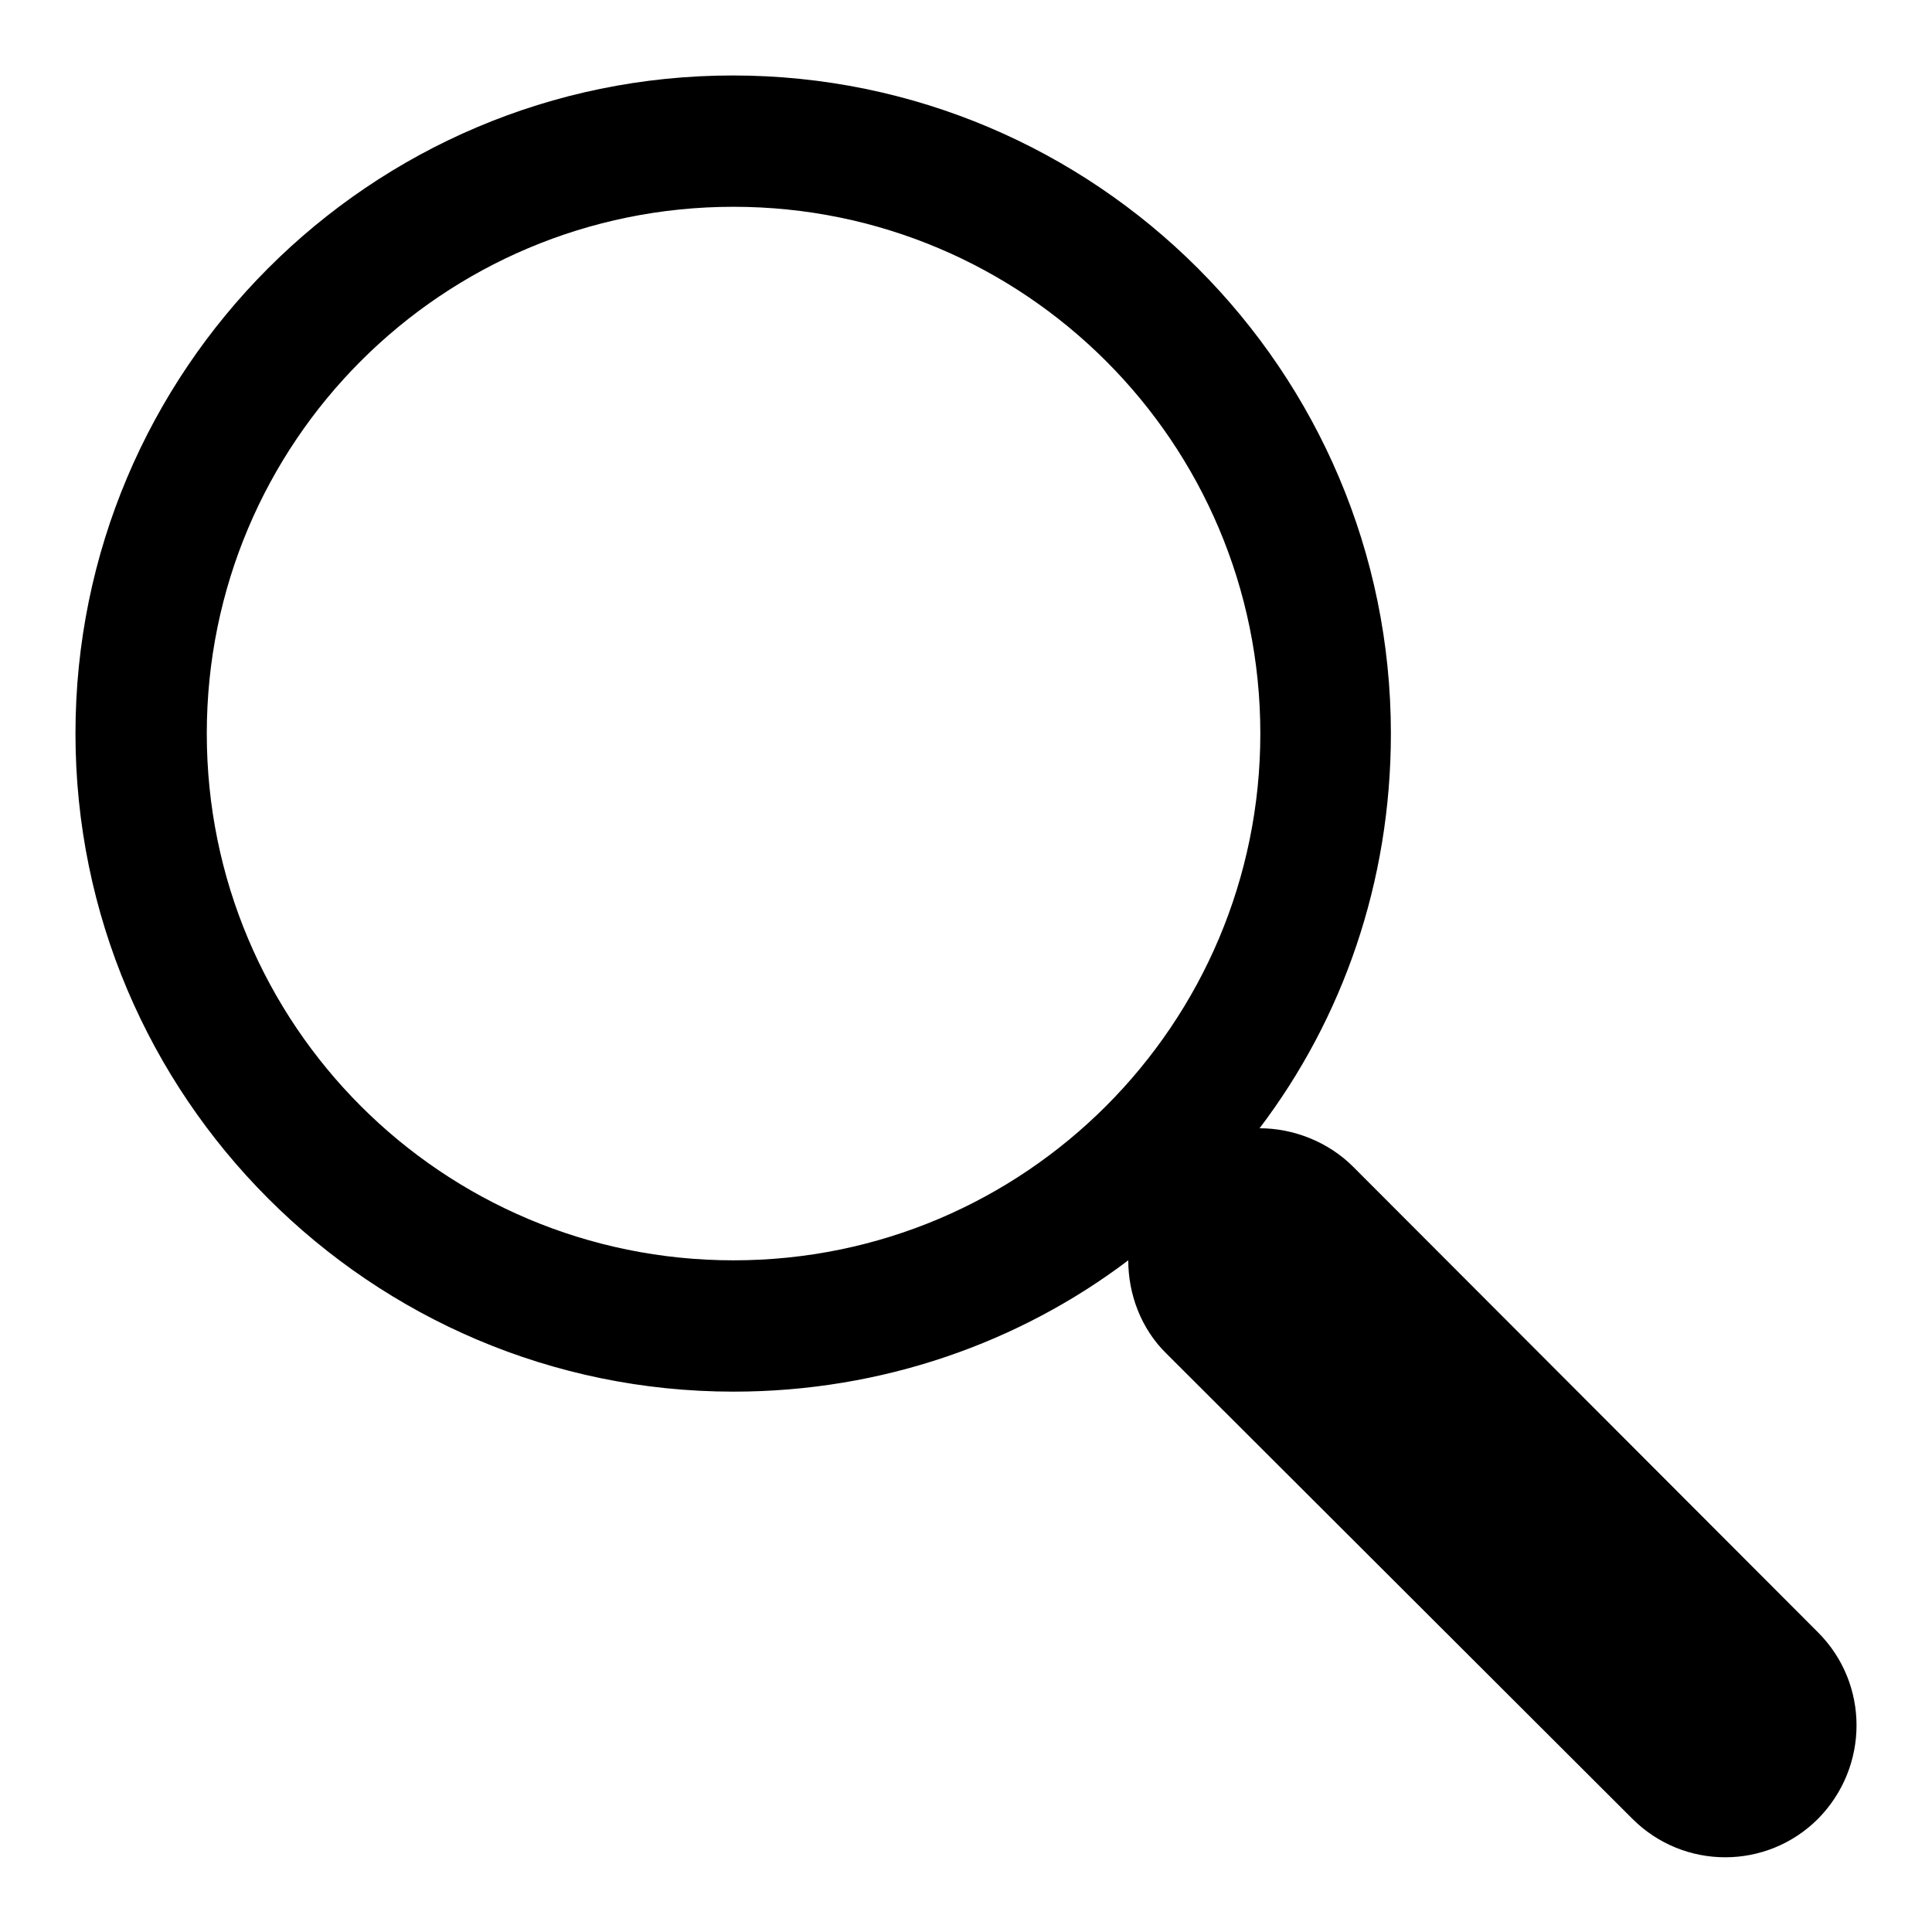 <?xml version="1.0" encoding="utf-8"?>
<!-- Svg Vector Icons : http://www.onlinewebfonts.com/icon -->
<!DOCTYPE svg PUBLIC "-//W3C//DTD SVG 1.1//EN" "http://www.w3.org/Graphics/SVG/1.1/DTD/svg11.dtd">
<svg version="1.1" xmlns="http://www.w3.org/2000/svg" xmlns:xlink="http://www.w3.org/1999/xlink" x="0px" y="0px" viewBox="0 0 256 256" enable-background="new 0 0 256 256" xml:space="preserve">
<g><g><path fill="#000000" d="M240.9,216.3l-61.6-61.7c-3.3-3.3-7.9-5.1-12.4-5.1c11-14.5,17.4-32.6,17.4-52.3c0-48.1-39.1-87.2-87.2-87.2S10,49.1,10,97.2s39.1,87.2,87.2,87.2c19.7,0,37.9-6.5,52.3-17.4c0,4.5,1.7,9.1,5.1,12.4l61.7,61.6c6.8,6.8,17.8,6.8,24.6,0C247.7,234.1,247.7,223.1,240.9,216.3z M97.2,167c-38.6,0-69.8-31.2-69.8-69.8c0-38.6,31.2-69.8,69.8-69.8c38.5,0,69.8,31.2,69.8,69.8C167,135.7,135.8,167,97.2,167z"/></g></g>
</svg>